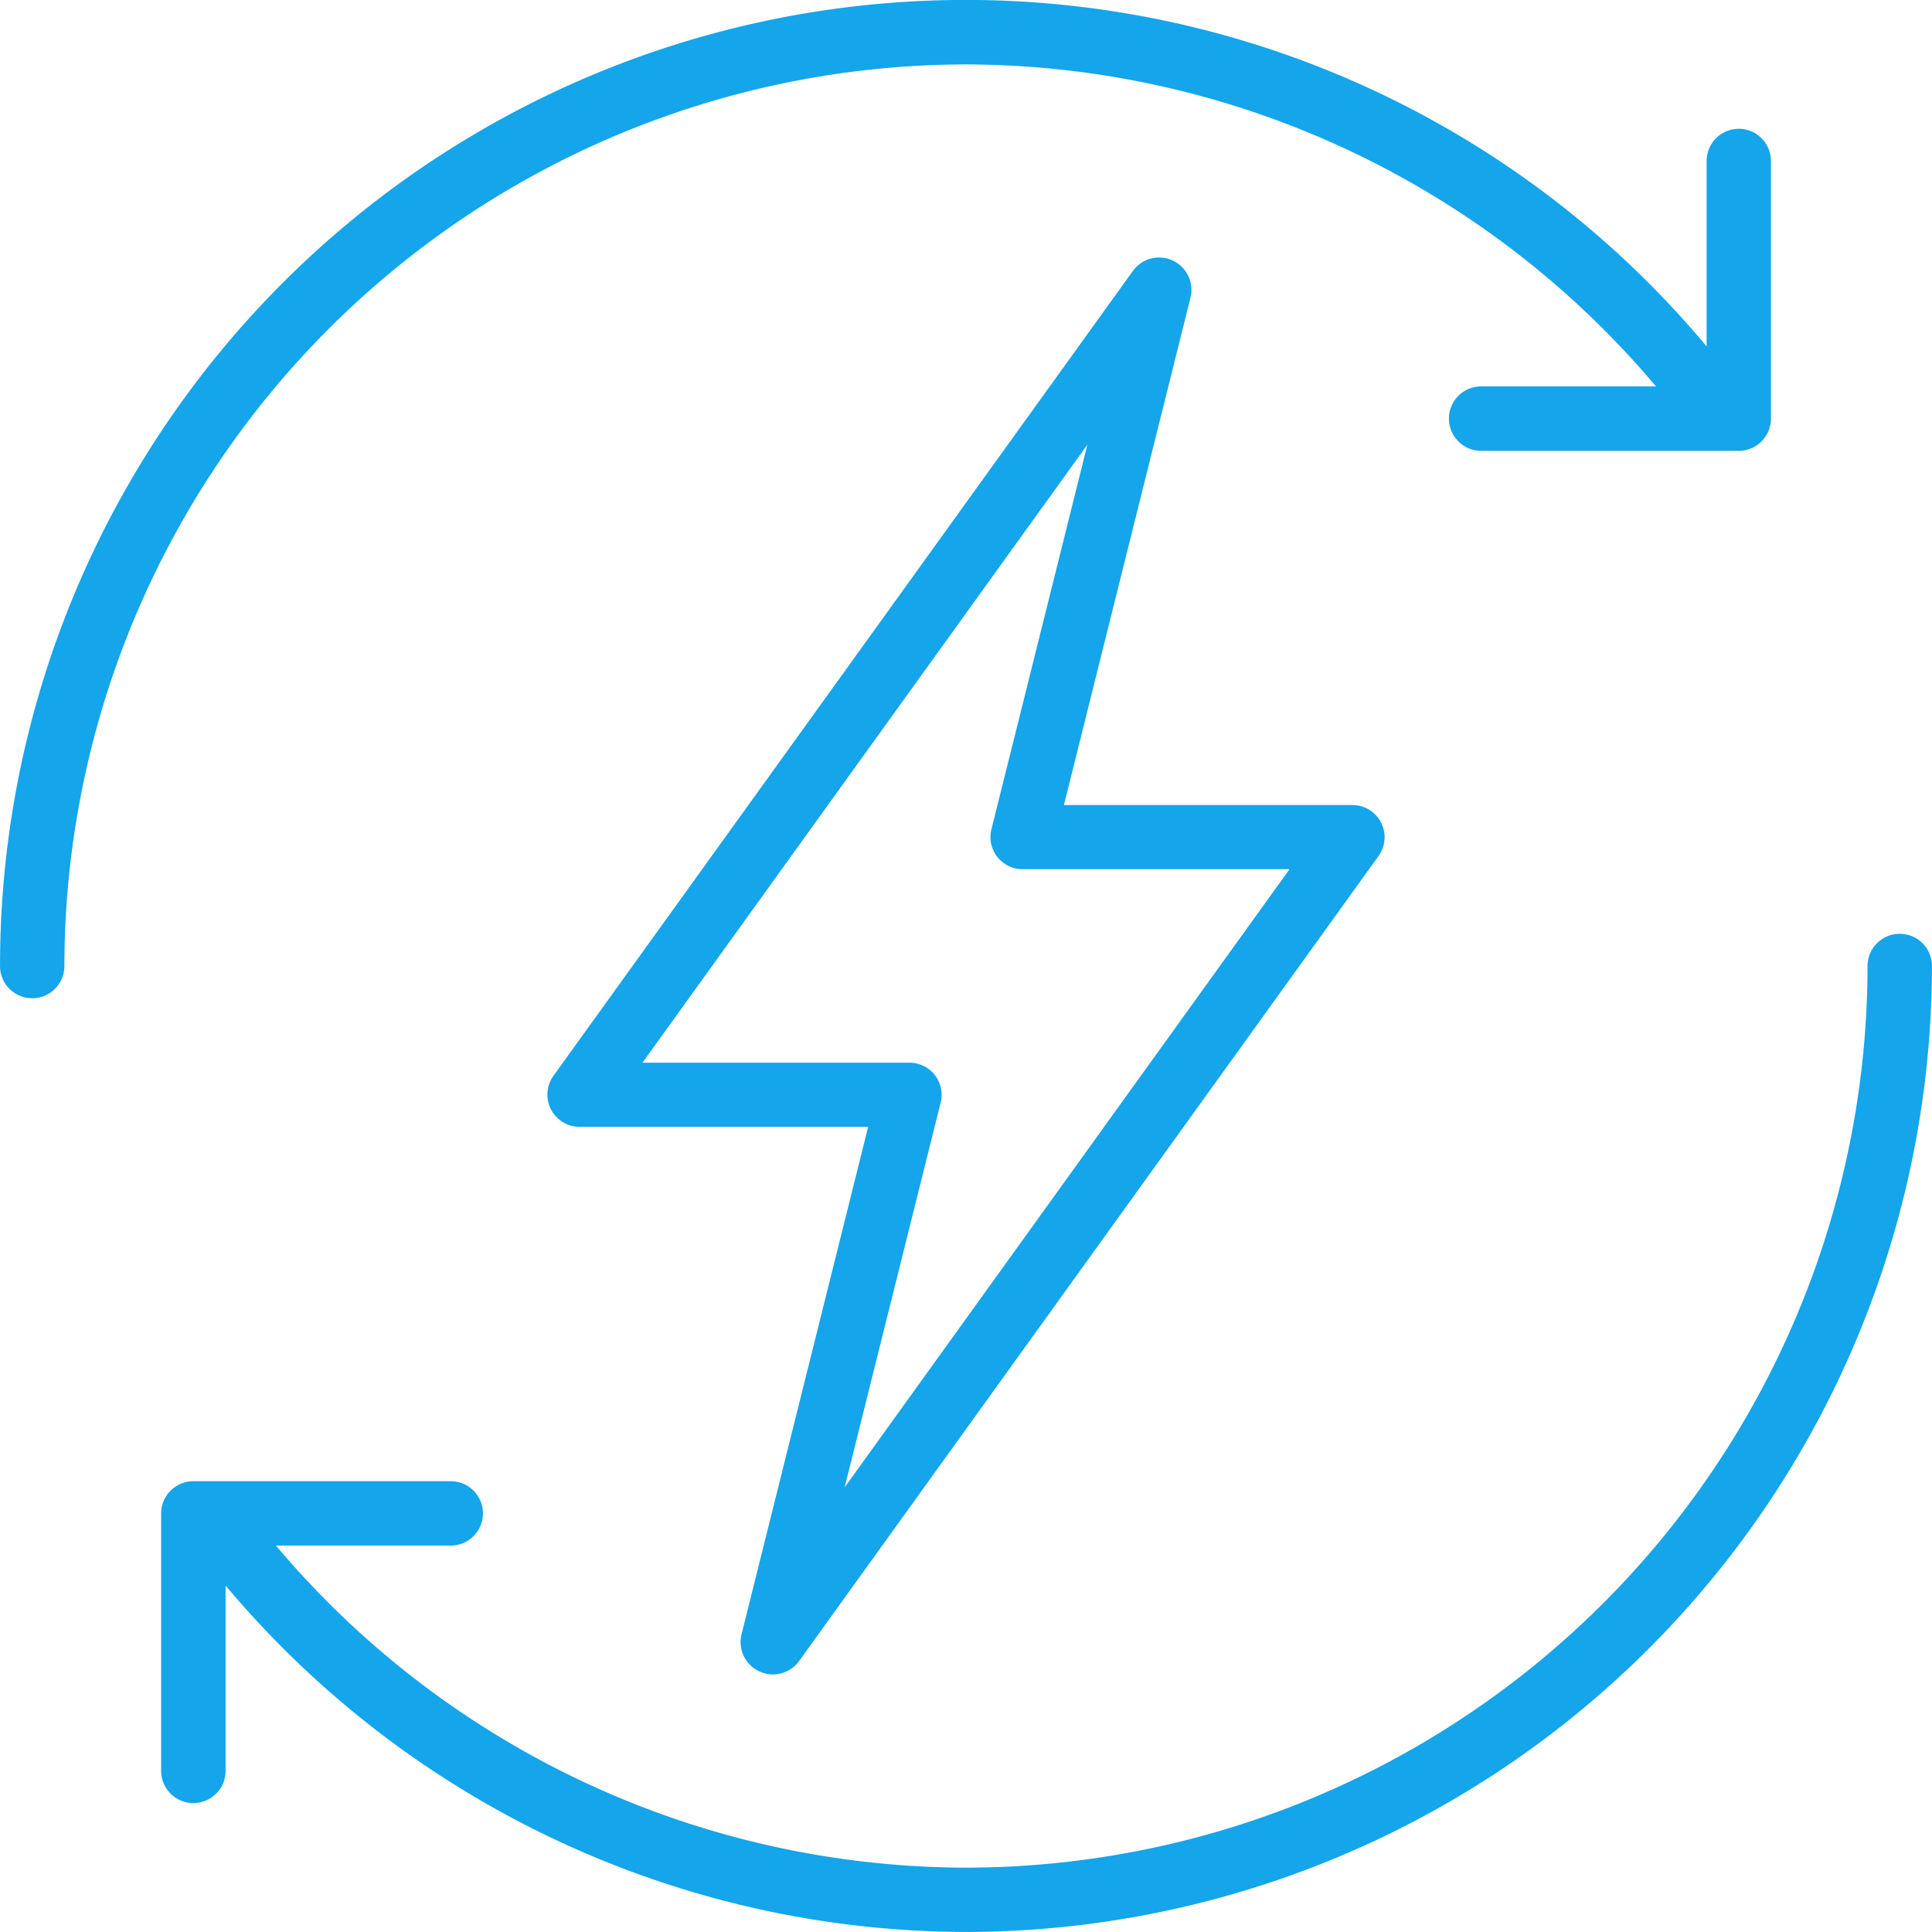 <svg xmlns="http://www.w3.org/2000/svg" xmlns:xlink="http://www.w3.org/1999/xlink" width="53.296" height="53.296" viewBox="0 0 53.296 53.296">
  <defs>
    <clipPath id="clip-path">
      <path id="Caminho_118" data-name="Caminho 118" d="M0,37.347H53.3v-53.3H0Z" transform="translate(0 15.949)" fill="#14a5eb"/>
    </clipPath>
  </defs>
  <g id="Grupo_174" data-name="Grupo 174" transform="translate(0 15.949)">
    <g id="Grupo_173" data-name="Grupo 173" transform="translate(0 -15.949)" clip-path="url(#clip-path)">
      <g id="Grupo_170" data-name="Grupo 170" transform="translate(15.1 7.107)">
        <path id="Caminho_115" data-name="Caminho 115" d="M4.1,27.329a.872.872,0,0,0,.374.084.9.9,0,0,0,.722-.371L21.178,4.837a.887.887,0,0,0-.718-1.407H12.5l3.492-14a.89.89,0,0,0-.488-1.019.888.888,0,0,0-1.1.284L-1.582,10.9a.891.891,0,0,0-.07.922.891.891,0,0,0,.792.485H7.1L3.607,26.307A.888.888,0,0,0,4.1,27.329m5-15.692a.886.886,0,0,0-.862-1.1H.874L13.148-6.512,10.5,4.1a.886.886,0,0,0,.862,1.1h7.362L6.451,22.253Z" transform="translate(1.749 11.671)" fill="#14a5eb"/>
      </g>
      <g id="Grupo_171" data-name="Grupo 171" transform="translate(4.441 25.76)">
        <path id="Caminho_116" data-name="Caminho 116" d="M33.612,0a.888.888,0,0,0-.889.889A24.9,24.9,0,0,1,7.851,25.761a24.954,24.954,0,0,1-19.034-8.885h4.822a.888.888,0,0,0,.889-.886.888.888,0,0,0-.889-.889h-7.1a.888.888,0,0,0-.889.889v7.1a.888.888,0,0,0,.889.889.888.888,0,0,0,.889-.889V17.978A26.724,26.724,0,0,0,7.851,27.535,26.679,26.679,0,0,0,34.5.889.888.888,0,0,0,33.612,0" transform="translate(14.354)" fill="#14a5eb"/>
      </g>
      <g id="Grupo_172" data-name="Grupo 172" transform="translate(0.001 -0.001)">
        <path id="Caminho_117" data-name="Caminho 117" d="M18.672,1.246a24.957,24.957,0,0,1,19.034,8.882H32.884a.889.889,0,1,0,0,1.778h7.108a.888.888,0,0,0,.886-.889V3.909a.887.887,0,0,0-1.774,0V9.025A26.637,26.637,0,0,0-7.974,26.118a.888.888,0,0,0,.886.889.888.888,0,0,0,.889-.889A24.9,24.9,0,0,1,18.672,1.246" transform="translate(7.974 0.532)" fill="#14a5eb"/>
      </g>
    </g>
  </g>
</svg>
